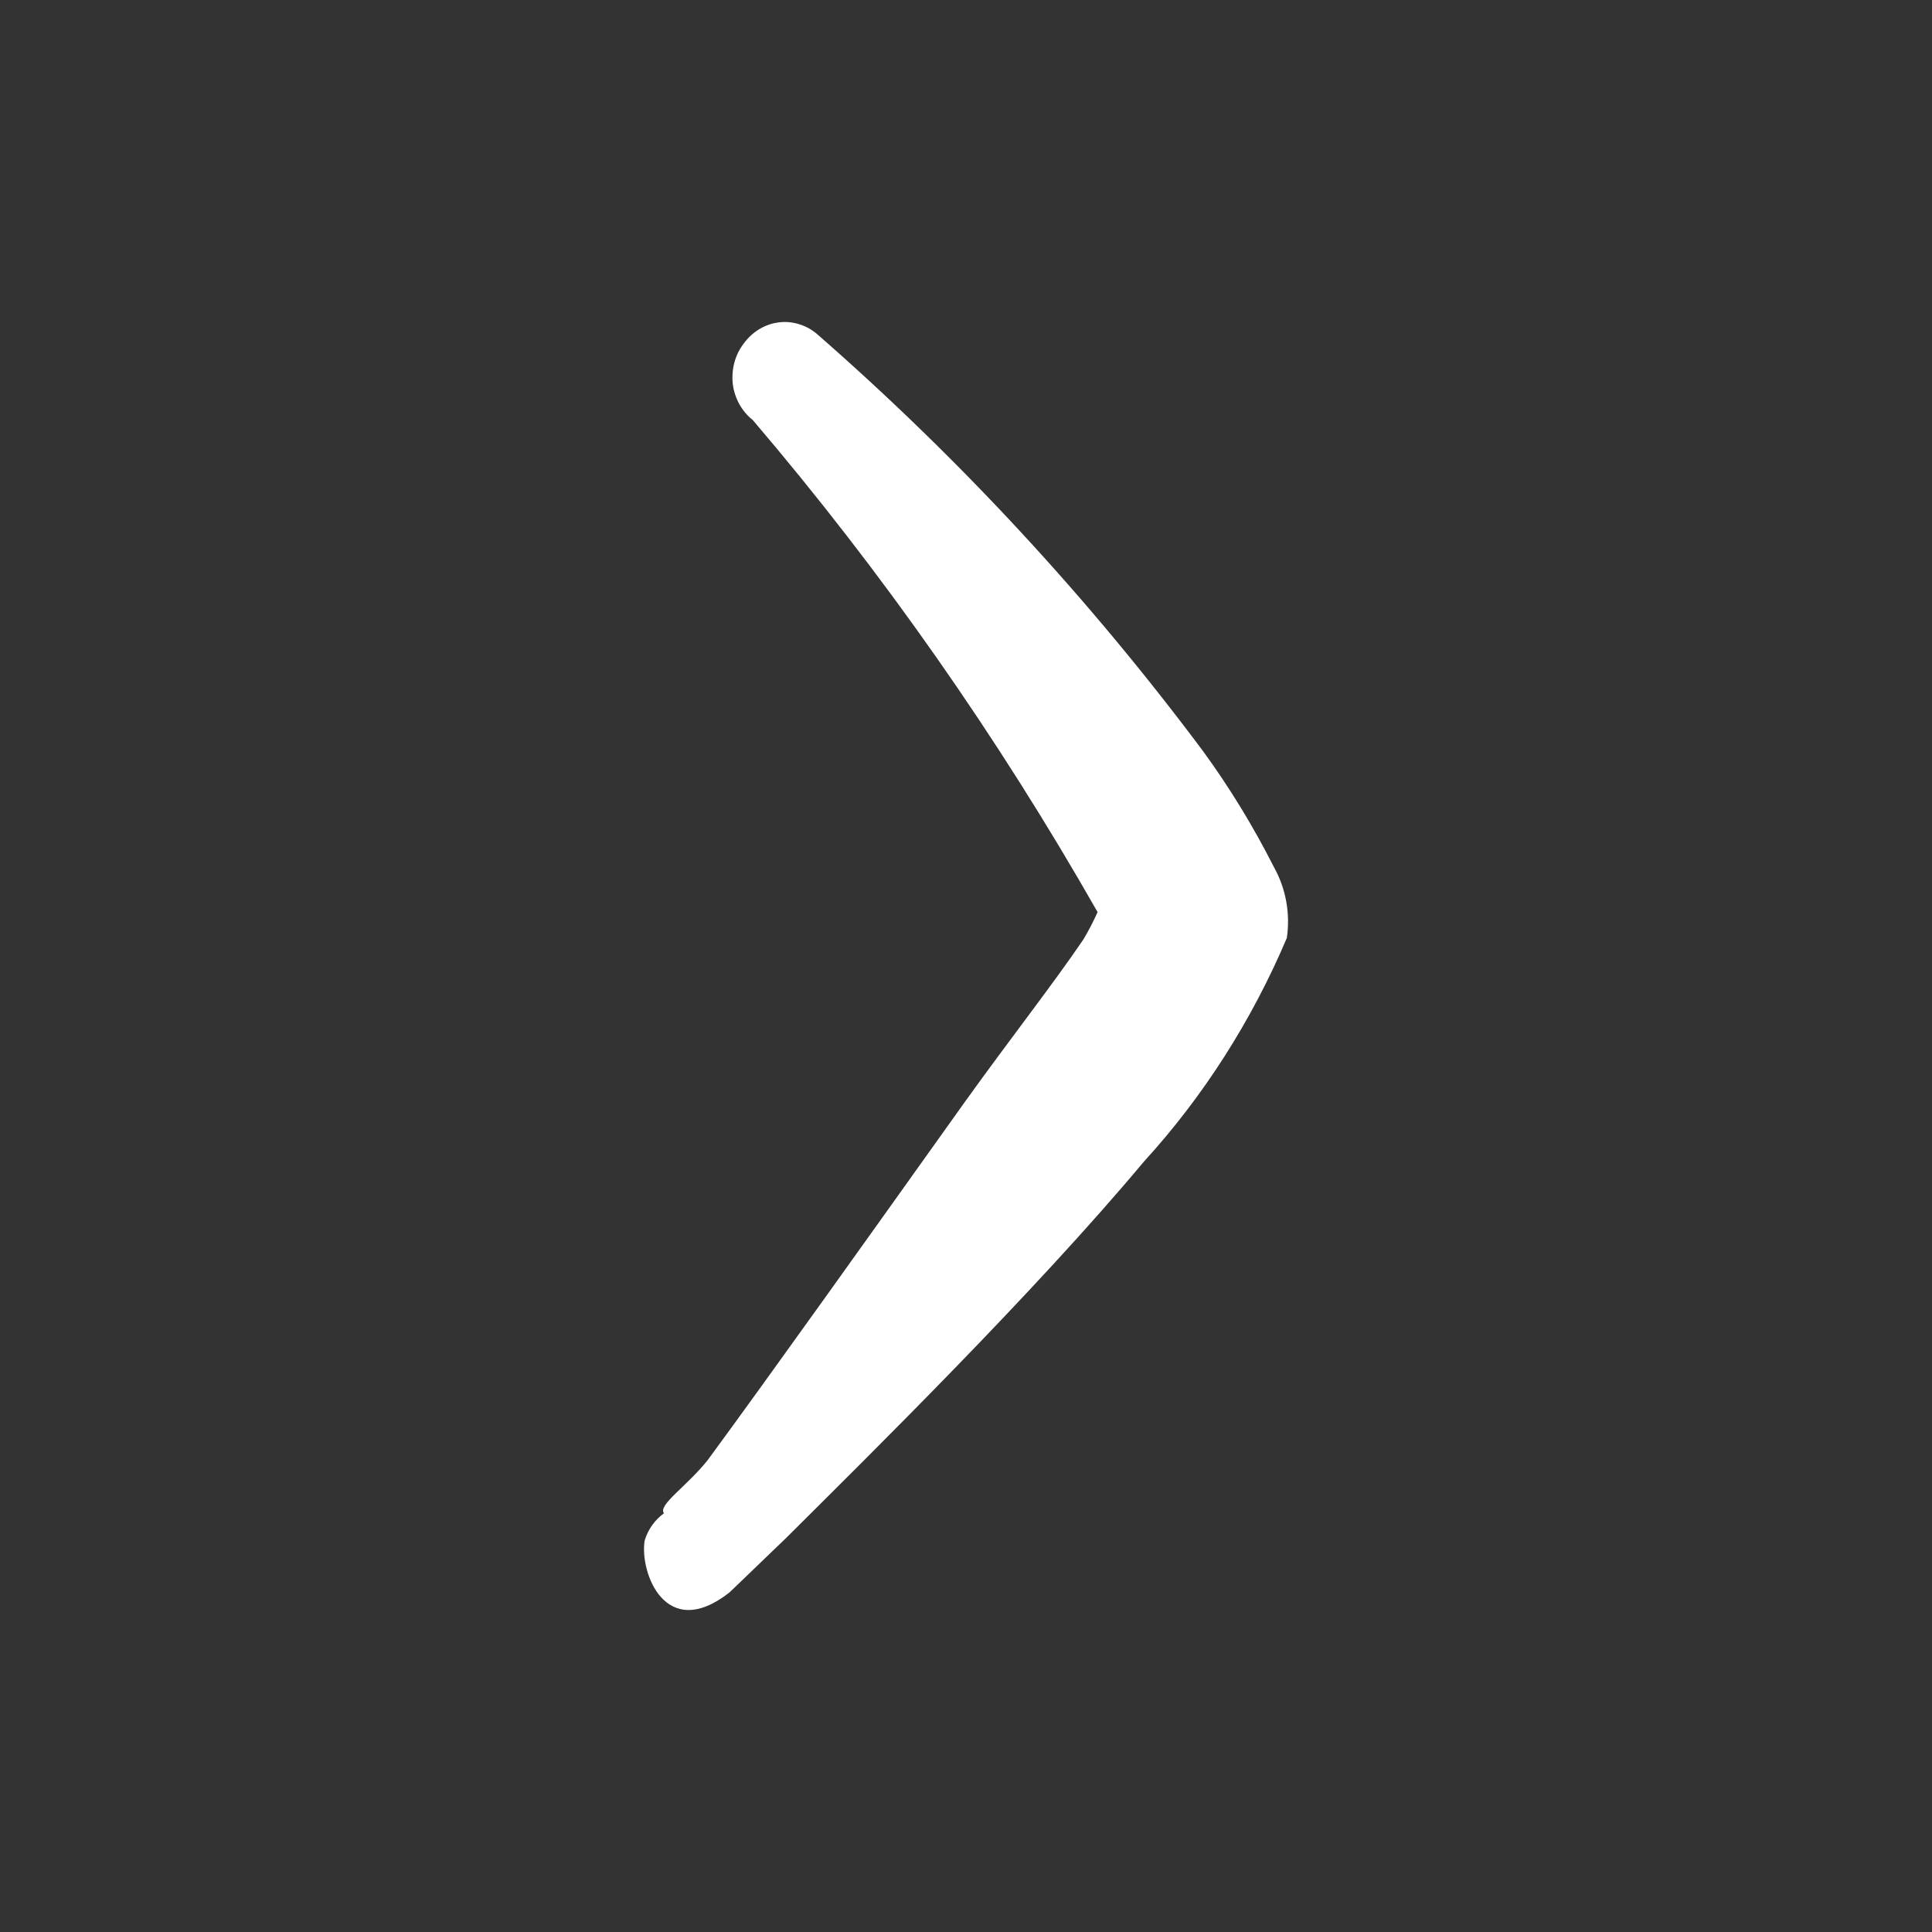 <svg width="18" height="18" viewBox="0 0 18 18" fill="none" xmlns="http://www.w3.org/2000/svg">
<rect x="0" y="0" width="18" height="18" fill="#333333" stroke="none"/>
<path fill-rule="evenodd" clip-rule="evenodd" d="M6.797 14.836L7.325 14.328C8.116 13.54 9.627 12.054 10.658 10.822C11.212 10.215 11.662 9.51 11.989 8.739C12.023 8.511 11.98 8.277 11.869 8.079C11.677 7.7 11.457 7.339 11.209 6.999C10.144 5.572 8.938 4.27 7.613 3.113C7.563 3.07 7.505 3.038 7.443 3.02C7.381 3.001 7.317 2.995 7.253 3.004C7.189 3.012 7.128 3.034 7.072 3.068C7.017 3.102 6.968 3.147 6.929 3.201C6.889 3.253 6.859 3.313 6.842 3.378C6.825 3.442 6.82 3.51 6.827 3.576C6.835 3.643 6.856 3.707 6.888 3.765C6.92 3.822 6.962 3.873 7.013 3.913C8.22 5.328 9.296 6.864 10.226 8.498C10.187 8.585 10.143 8.67 10.094 8.752C9.819 9.158 9.411 9.679 8.991 10.264C8.14 11.457 7.181 12.804 6.593 13.604C6.402 13.845 6.126 14.023 6.186 14.099C6.101 14.16 6.037 14.25 6.006 14.353C5.958 14.646 6.198 15.306 6.797 14.836Z" fill="white"/>
</svg>
